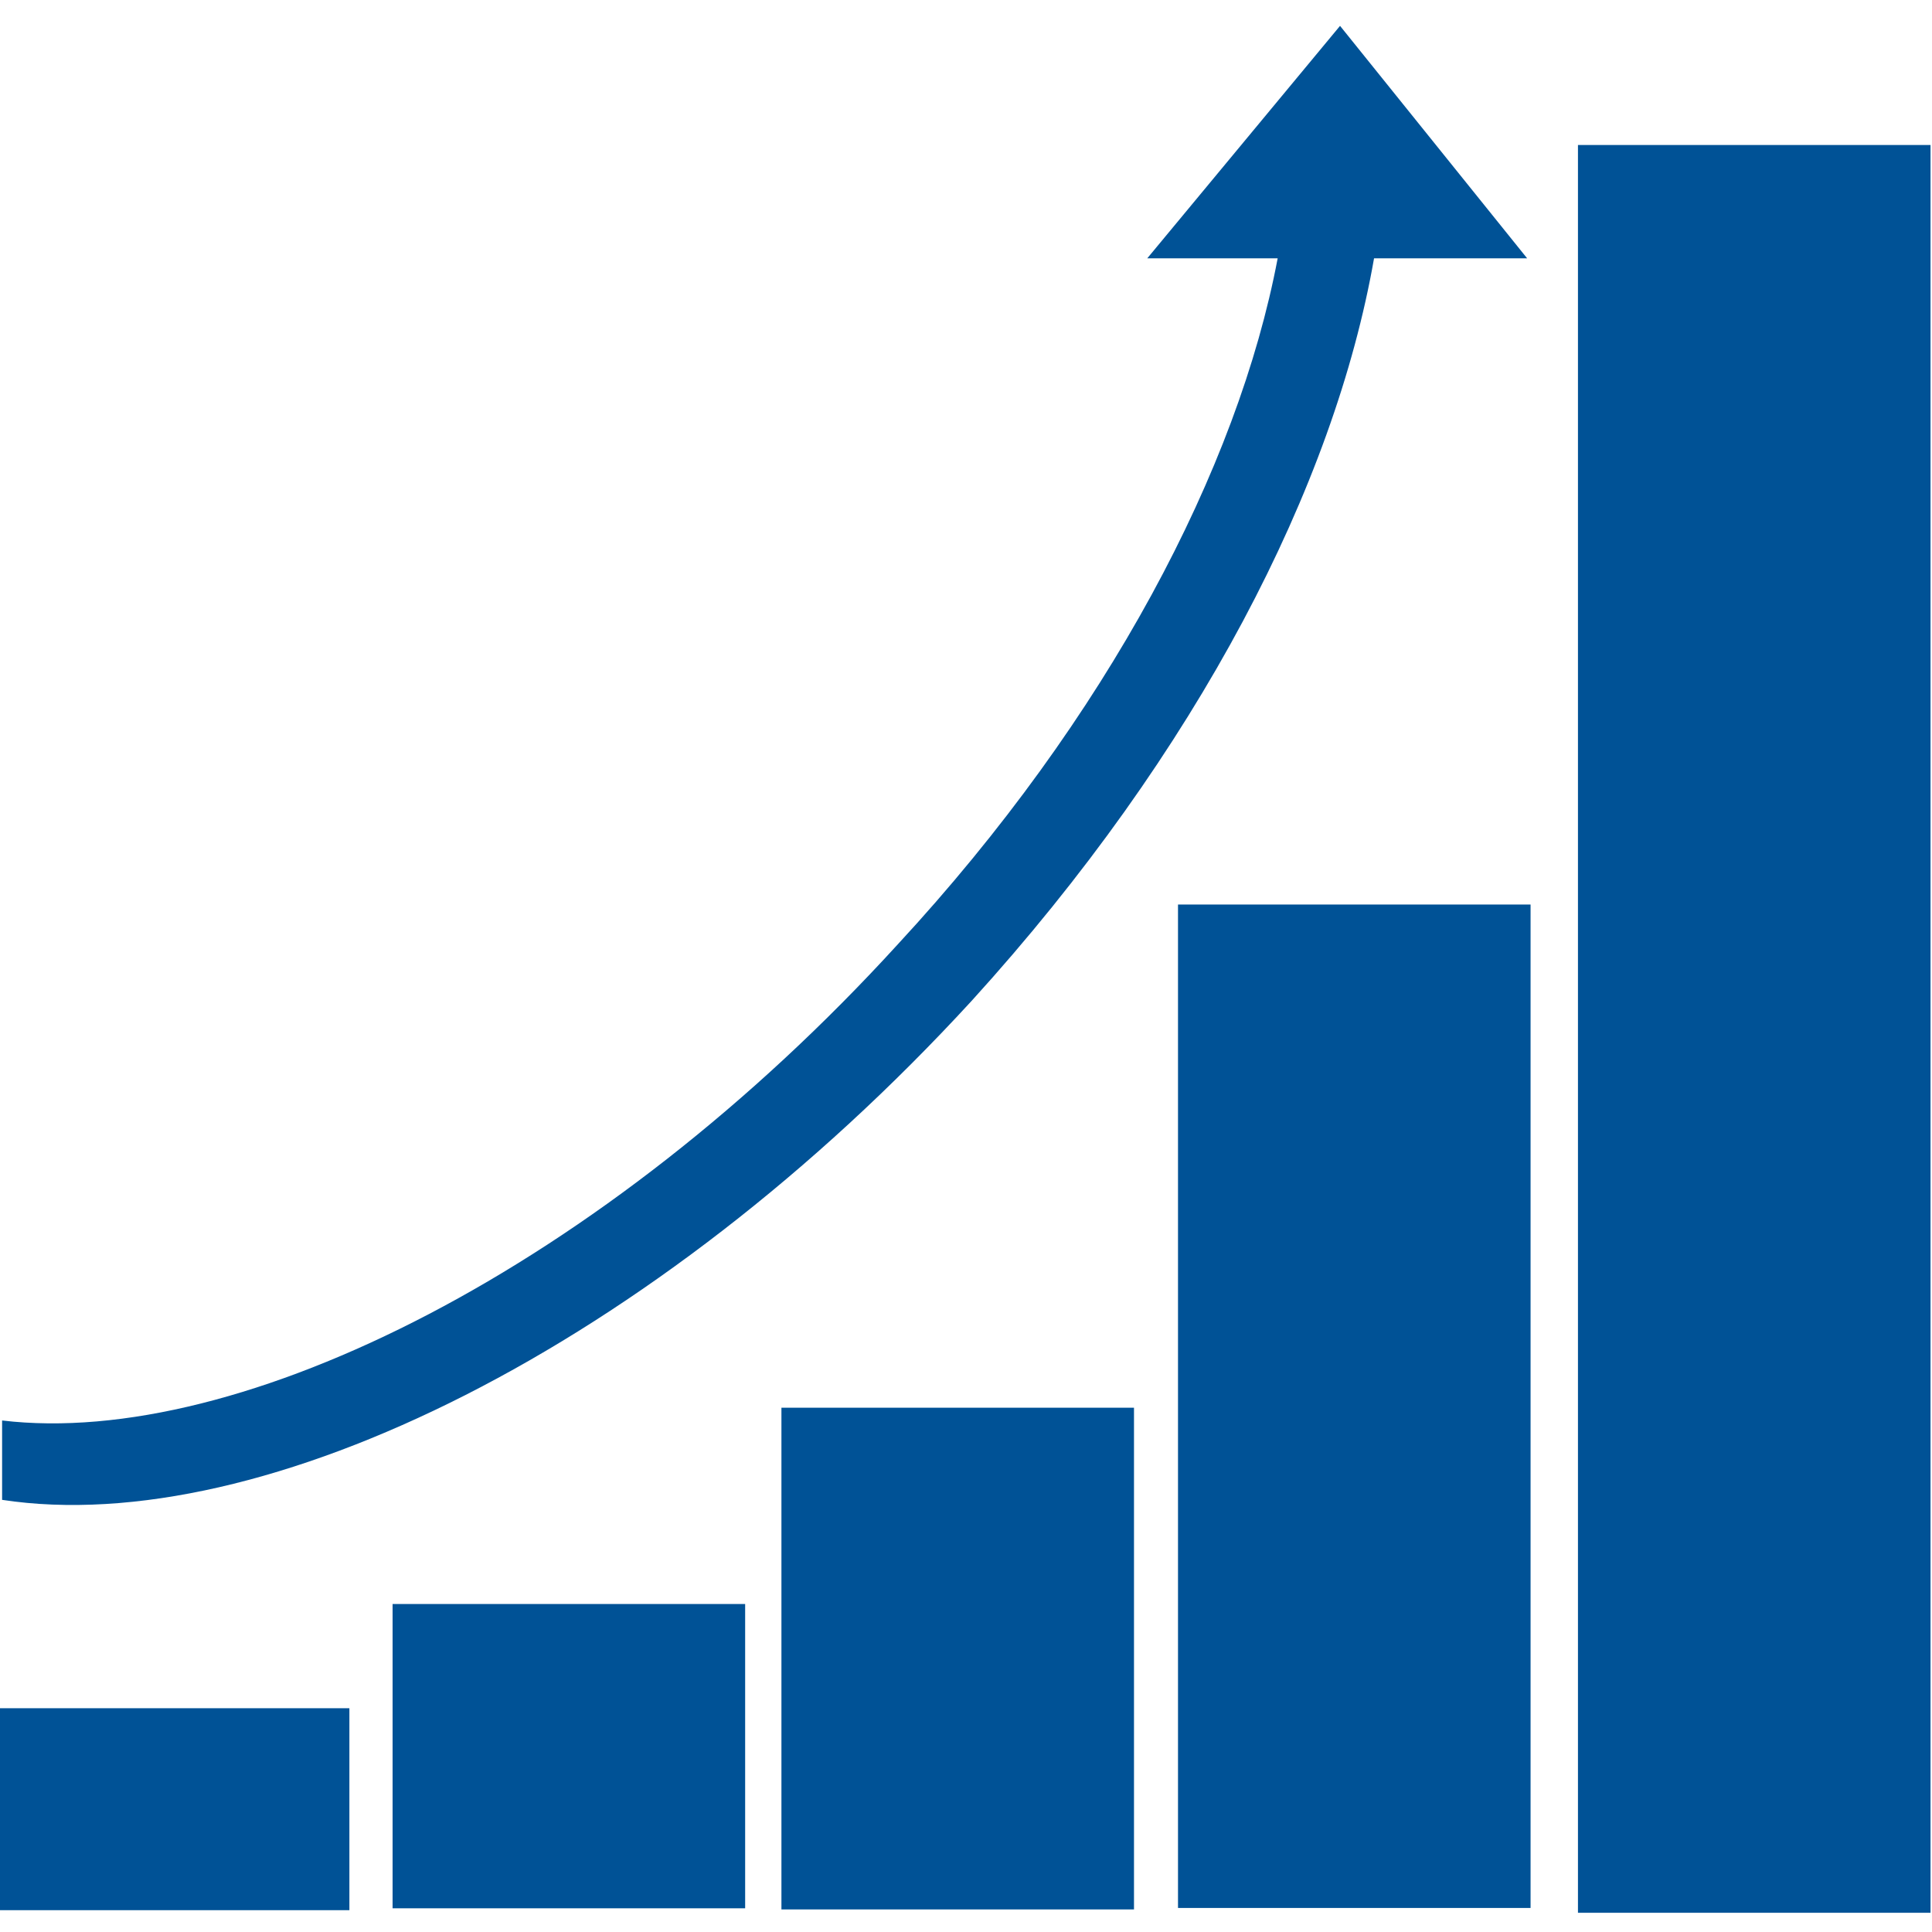 <?xml version="1.0" encoding="utf-8"?>
<!-- Generator: Adobe Illustrator 24.2.1, SVG Export Plug-In . SVG Version: 6.00 Build 0)  -->
<svg version="1.1" id="Layer_1" xmlns:serif="http://www.serif.com/"
	 xmlns="http://www.w3.org/2000/svg" xmlns:xlink="http://www.w3.org/1999/xlink" x="0px" y="0px" viewBox="0 0 32 32"
	 style="enable-background:new 0 0 32 32;" xml:space="preserve">
<style type="text/css">
	.st0{fill-rule:evenodd;clip-rule:evenodd;fill:#005296;}
</style>
<g>
	<g transform="matrix(1.145,0,0,0.446,-3.831,52.11)">
		<rect x="3.3" y="-53.4" class="st0" width="5.1" height="7.5"/>
	</g>
	<g transform="matrix(1.145,0,0,0.672,14.403,31.137)">
		<rect x="-6.9" y="-6.8" class="st0" width="5.1" height="7.5"/>
	</g>
	<g transform="matrix(1.145,0,0,1.108,32.637,-9.259)">
		<rect x="-17.2" y="29.4" class="st0" width="5.1" height="7.5"/>
	</g>
	<g transform="matrix(1.145,0,0,2.216,50.999,-111.995)">
		<rect x="-27.5" y="57.3" class="st0" width="5.1" height="7.5"/>
	</g>
	<g transform="matrix(1.145,0,0,3.904,69.875,-268.536)">
		<rect x="-38.2" y="69.4" class="st0" width="5.1" height="7.5"/>
	</g>
	<g transform="matrix(0.939,0,0,0.939,3.603,3.527)">
		<path class="st0" d="M23.1,0.8h-2.7c-0.7,4-3.1,8.7-7.1,13.1C7.7,20,0.8,23.4-3.8,22.7v-1.4c4.2,0.5,10.6-2.7,15.8-8.4
			c3.7-4,6-8.4,6.7-12.1h-2.3l3.4-4.1L23.1,0.8z"/>
	</g>
</g>
</svg>
